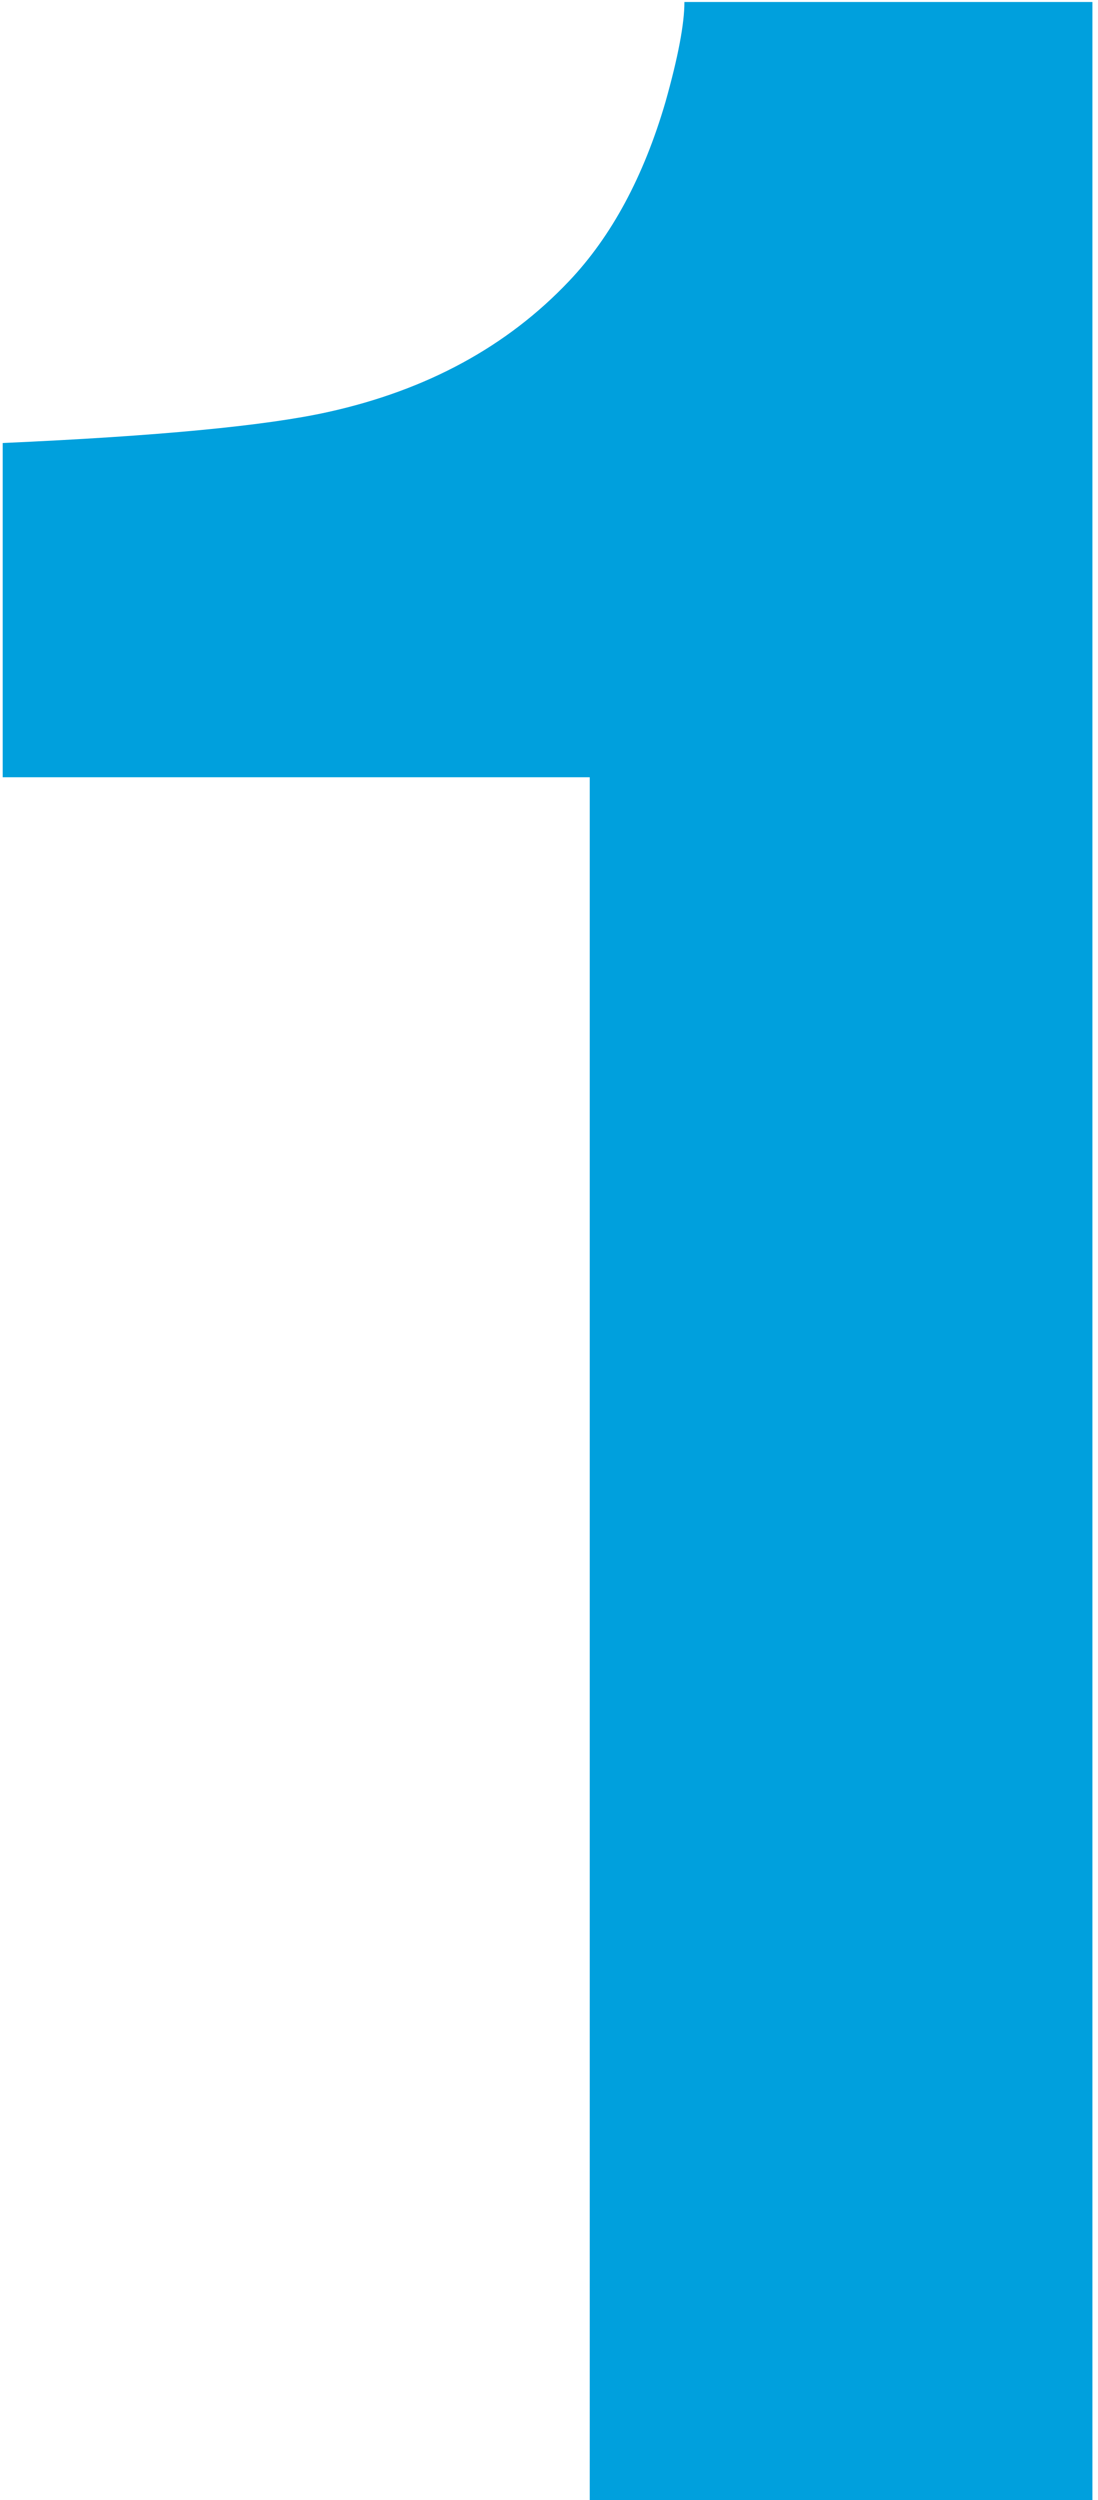 <svg width="109" height="248" viewBox="0 0 109 248" fill="none" xmlns="http://www.w3.org/2000/svg">
<path d="M0.268 77.102V43.947C15.648 43.264 26.415 42.238 32.567 40.871C42.366 38.706 50.341 34.377 56.493 27.883C60.709 23.439 63.899 17.515 66.064 10.109C67.317 5.666 67.943 2.362 67.943 0.197H108.446V248H58.544V77.102H0.268Z" fill="#00A0DD"/>
</svg>
